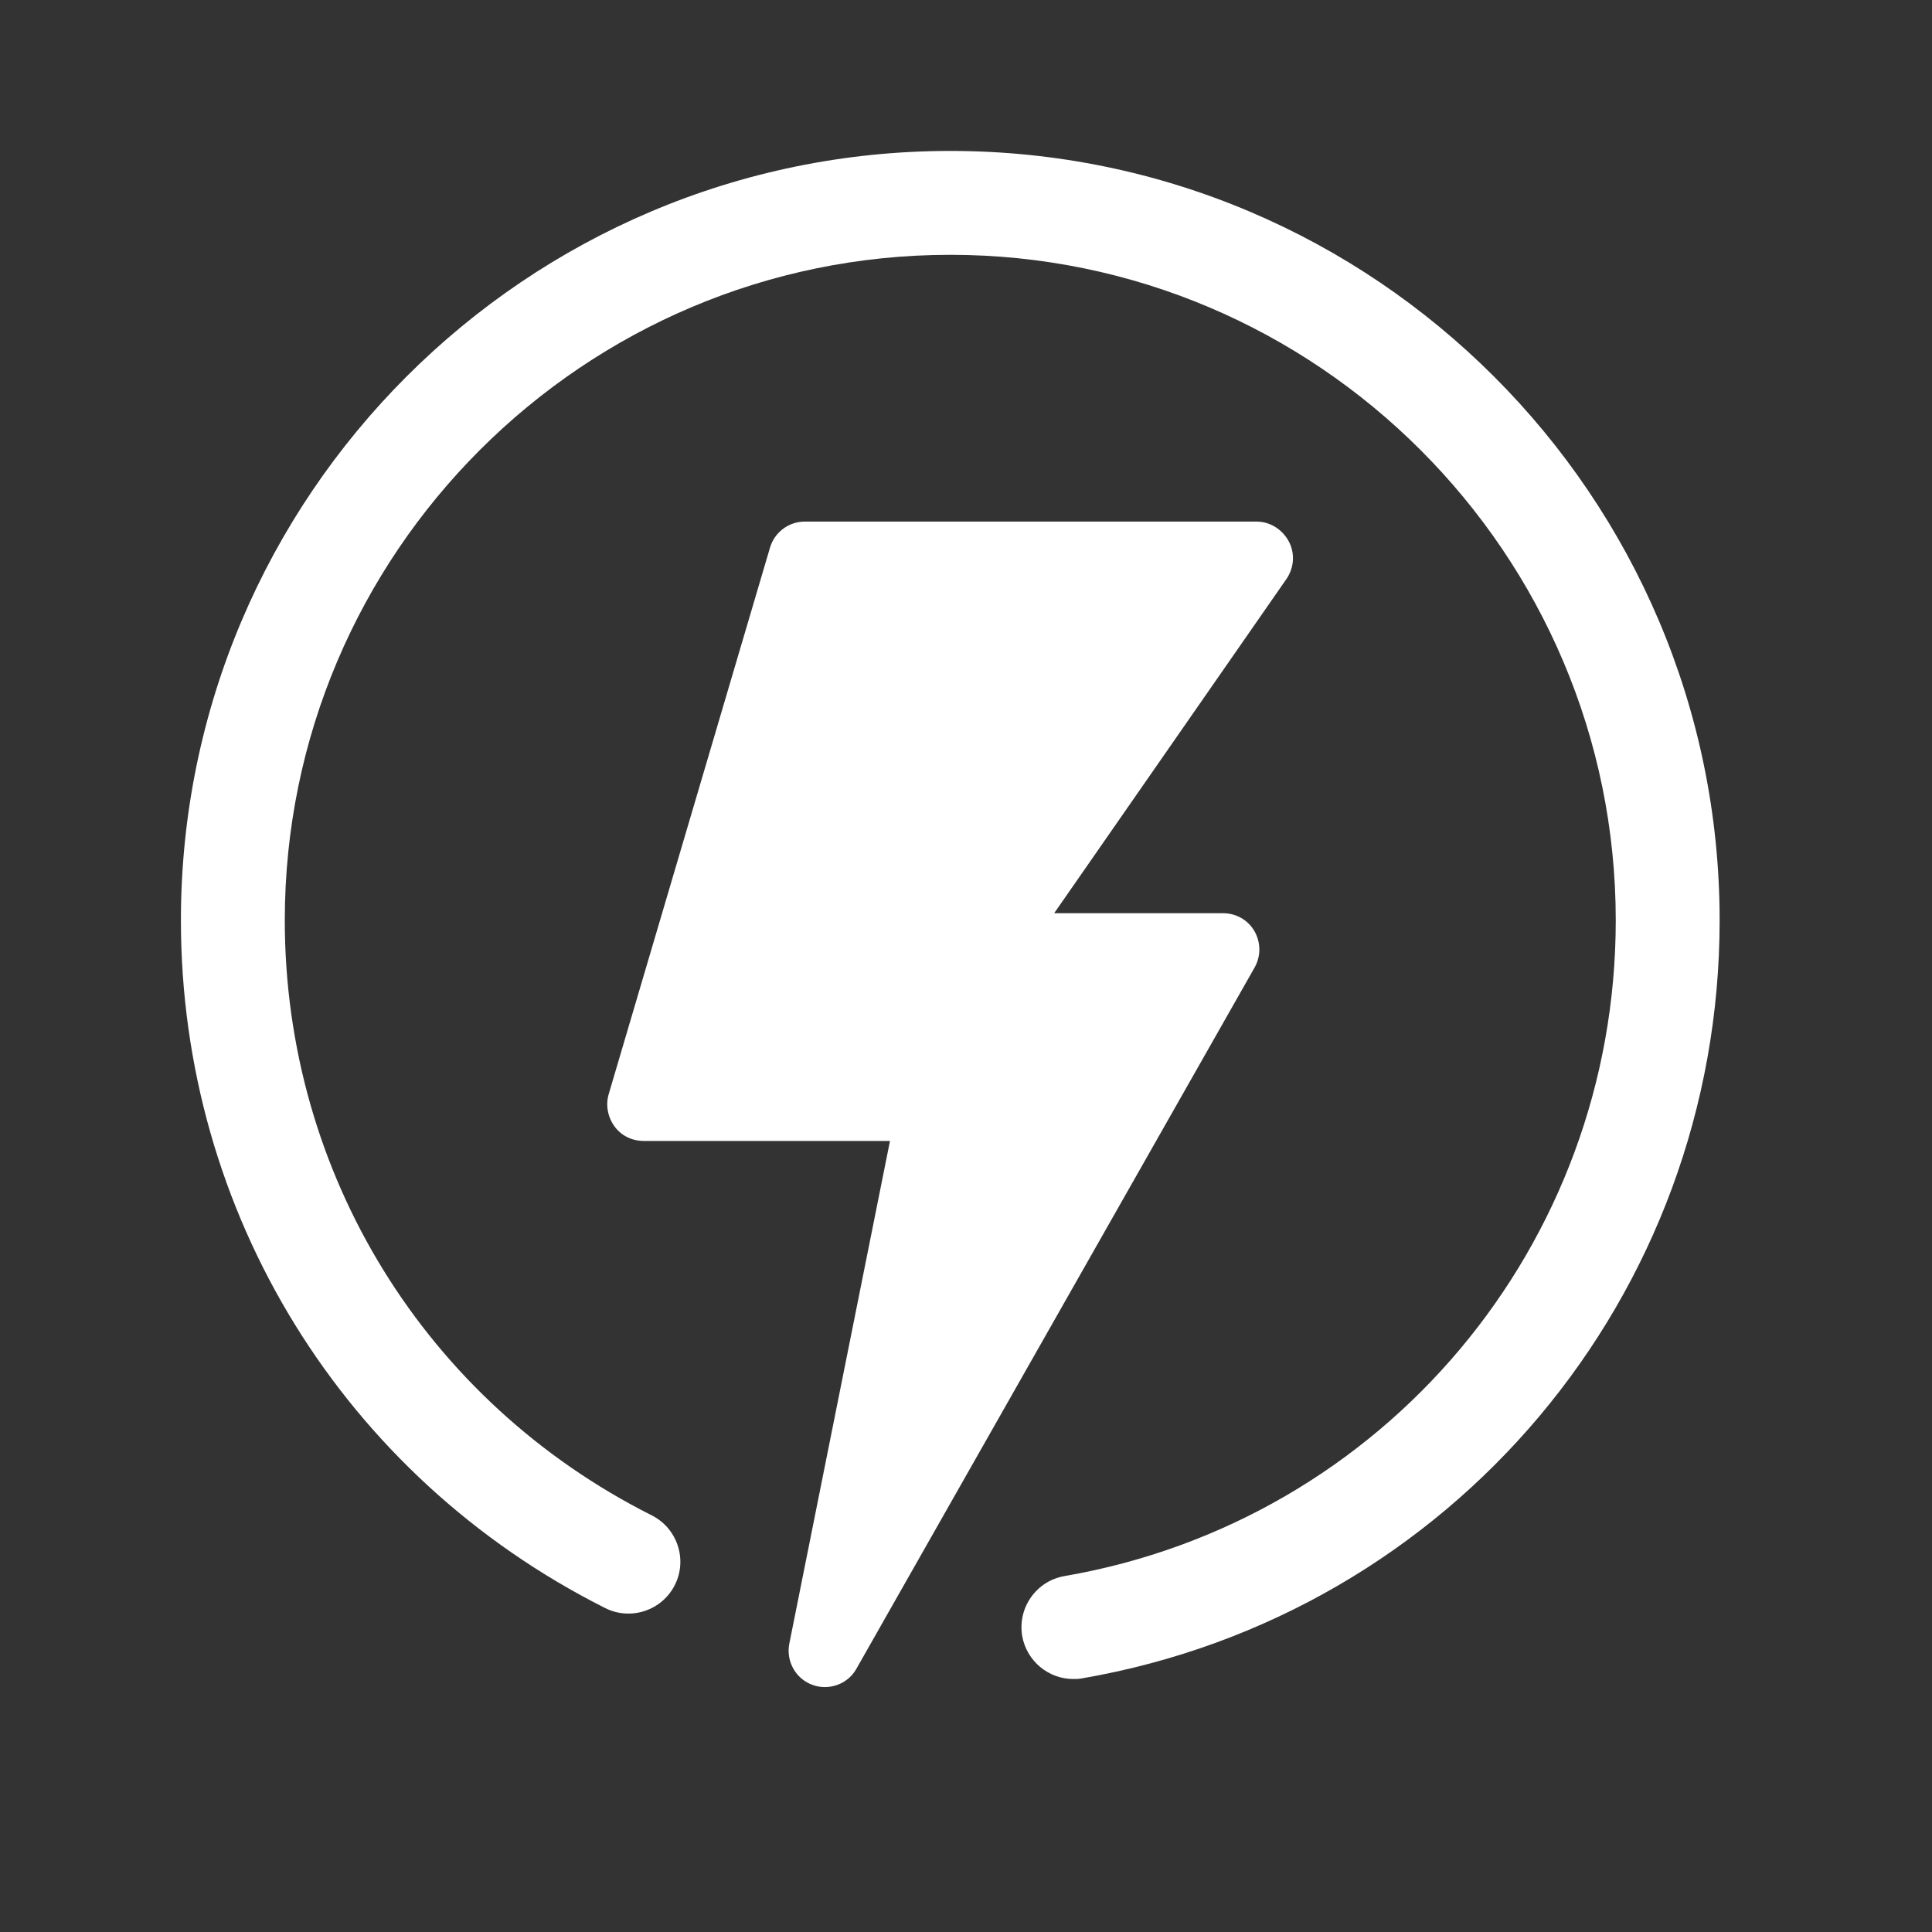 <svg width="64" height="64" viewBox="0 0 64 64" fill="none" xmlns="http://www.w3.org/2000/svg">
<rect x="0" y="0" width="64" height="64" fill="#333333" stroke="none"/>
<path d="M41.557 30.849C41.344 30.475 40.948 30.251 40.51 30.251H34.921L42.615 19.18C42.872 18.806 42.904 18.325 42.69 17.93C42.476 17.534 42.07 17.278 41.621 17.278H26.661C26.127 17.278 25.657 17.631 25.507 18.143L20.164 36.245C20.057 36.609 20.132 37.004 20.357 37.314C20.581 37.624 20.944 37.795 21.318 37.795H29.482L26.148 54.443C26.031 55.02 26.351 55.608 26.907 55.811C27.046 55.865 27.185 55.886 27.324 55.886C27.751 55.886 28.157 55.662 28.371 55.277L41.557 32.056C41.771 31.683 41.771 31.223 41.557 30.849Z" fill="white"/>
<path d="M31.479 5C17.427 5 5.993 16.434 5.993 30.486C5.993 40.178 11.379 48.908 20.045 53.268C20.889 53.695 21.926 53.353 22.353 52.509C22.781 51.665 22.439 50.629 21.595 50.201C14.093 46.429 9.434 38.874 9.434 30.486C9.434 18.325 19.329 8.441 31.479 8.441C43.629 8.441 53.524 18.336 53.524 30.486C53.524 41.246 45.841 50.383 35.262 52.21C34.332 52.37 33.702 53.257 33.862 54.198C34.012 55.031 34.738 55.619 35.55 55.619C35.647 55.619 35.743 55.619 35.849 55.597C48.085 53.482 56.965 42.924 56.965 30.486C56.965 16.434 45.531 5 31.479 5Z" fill="white"/>
</svg>
